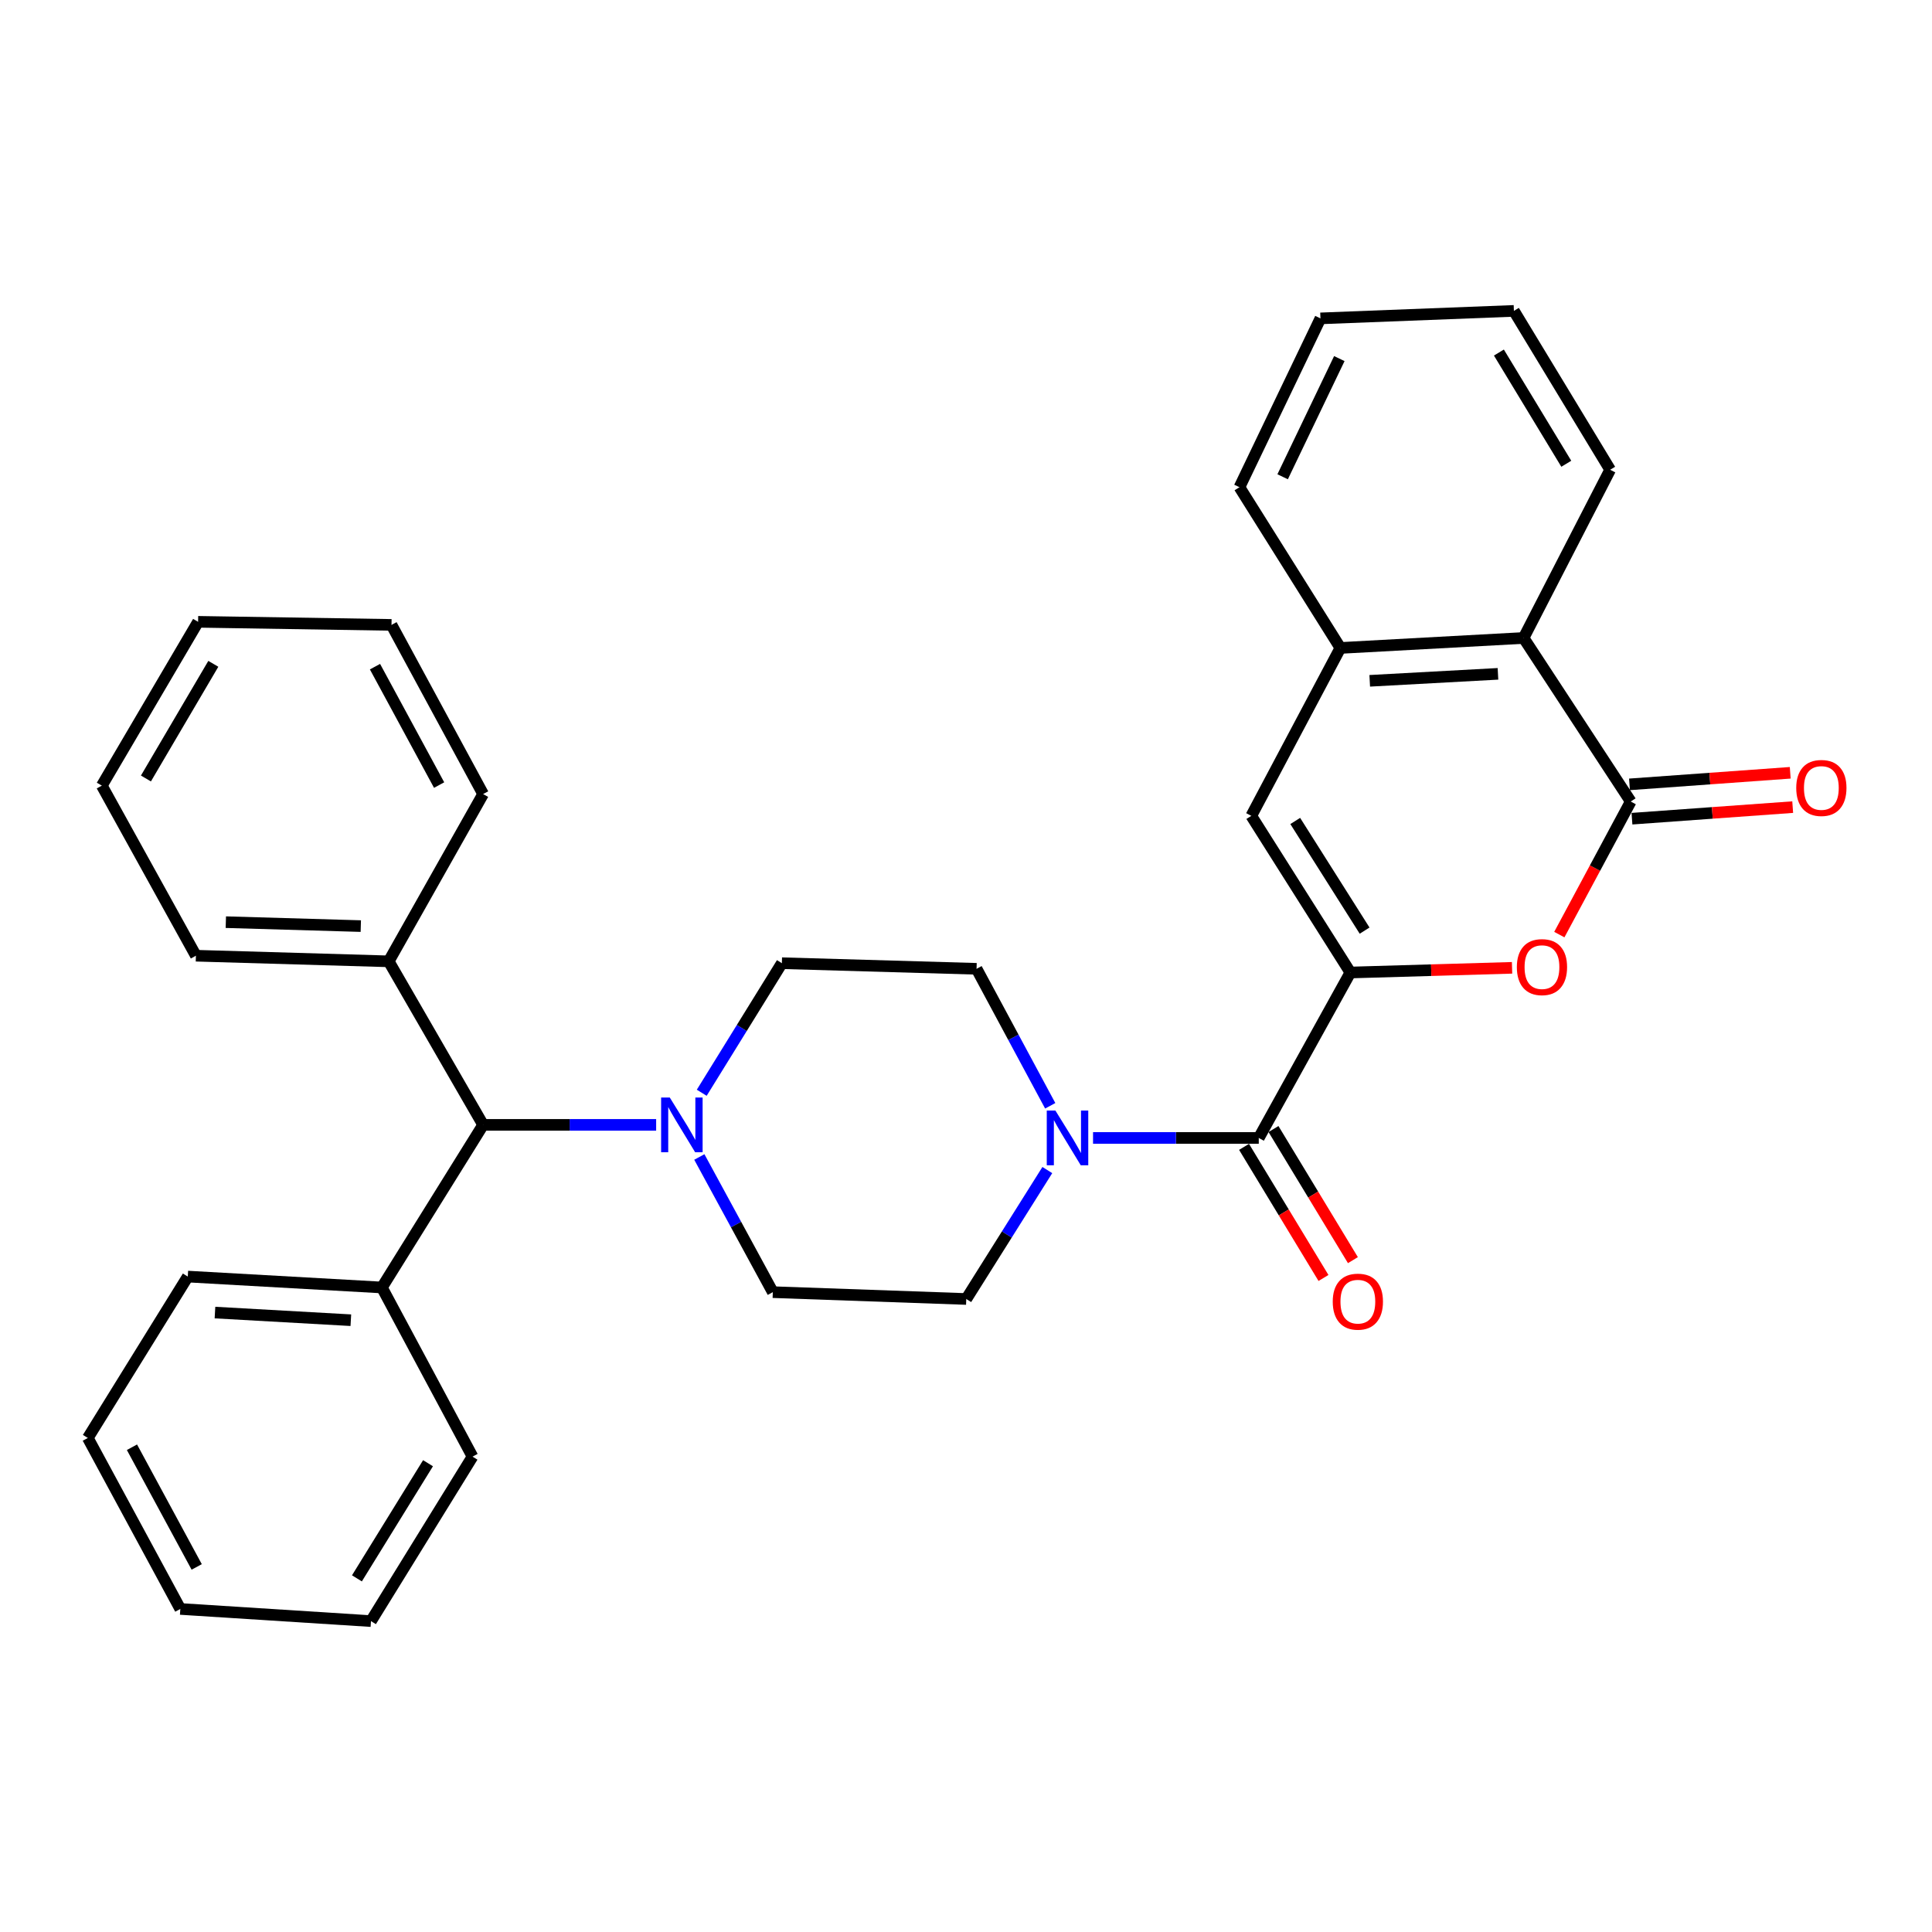 <?xml version='1.0' encoding='iso-8859-1'?>
<svg version='1.1' baseProfile='full'
              xmlns='http://www.w3.org/2000/svg'
                      xmlns:rdkit='http://www.rdkit.org/xml'
                      xmlns:xlink='http://www.w3.org/1999/xlink'
                  xml:space='preserve'
width='1000px' height='1000px' viewBox='0 0 1000 1000'>
<!-- END OF HEADER -->
<rect style='opacity:1.0;fill:#FFFFFF;stroke:none' width='1000' height='1000' x='0' y='0'> </rect>
<path class='bond-0' d='M 698.956,503.374 L 740.797,502.159' style='fill:none;fill-rule:evenodd;stroke:#000000;stroke-width:6px;stroke-linecap:butt;stroke-linejoin:miter;stroke-opacity:1' />
<path class='bond-0' d='M 740.797,502.159 L 782.638,500.944' style='fill:none;fill-rule:evenodd;stroke:#FF0000;stroke-width:6px;stroke-linecap:butt;stroke-linejoin:miter;stroke-opacity:1' />
<path class='bond-2' d='M 698.956,503.374 L 651.538,588.999' style='fill:none;fill-rule:evenodd;stroke:#000000;stroke-width:6px;stroke-linecap:butt;stroke-linejoin:miter;stroke-opacity:1' />
<path class='bond-3' d='M 698.956,503.374 L 647.668,422.291' style='fill:none;fill-rule:evenodd;stroke:#000000;stroke-width:6px;stroke-linecap:butt;stroke-linejoin:miter;stroke-opacity:1' />
<path class='bond-3' d='M 706.316,481.69 L 670.415,424.932' style='fill:none;fill-rule:evenodd;stroke:#000000;stroke-width:6px;stroke-linecap:butt;stroke-linejoin:miter;stroke-opacity:1' />
<path class='bond-1' d='M 807.105,483.745 L 825.584,449.308' style='fill:none;fill-rule:evenodd;stroke:#FF0000;stroke-width:6px;stroke-linecap:butt;stroke-linejoin:miter;stroke-opacity:1' />
<path class='bond-1' d='M 825.584,449.308 L 844.062,414.87' style='fill:none;fill-rule:evenodd;stroke:#000000;stroke-width:6px;stroke-linecap:butt;stroke-linejoin:miter;stroke-opacity:1' />
<path class='bond-9' d='M 844.702,423.753 L 886.299,420.757' style='fill:none;fill-rule:evenodd;stroke:#000000;stroke-width:6px;stroke-linecap:butt;stroke-linejoin:miter;stroke-opacity:1' />
<path class='bond-9' d='M 886.299,420.757 L 927.896,417.762' style='fill:none;fill-rule:evenodd;stroke:#FF0000;stroke-width:6px;stroke-linecap:butt;stroke-linejoin:miter;stroke-opacity:1' />
<path class='bond-9' d='M 843.423,405.987 L 885.02,402.992' style='fill:none;fill-rule:evenodd;stroke:#000000;stroke-width:6px;stroke-linecap:butt;stroke-linejoin:miter;stroke-opacity:1' />
<path class='bond-9' d='M 885.02,402.992 L 926.617,399.996' style='fill:none;fill-rule:evenodd;stroke:#FF0000;stroke-width:6px;stroke-linecap:butt;stroke-linejoin:miter;stroke-opacity:1' />
<path class='bond-31' d='M 844.062,414.87 L 788.599,330.215' style='fill:none;fill-rule:evenodd;stroke:#000000;stroke-width:6px;stroke-linecap:butt;stroke-linejoin:miter;stroke-opacity:1' />
<path class='bond-4' d='M 651.538,588.999 L 608.648,588.999' style='fill:none;fill-rule:evenodd;stroke:#000000;stroke-width:6px;stroke-linecap:butt;stroke-linejoin:miter;stroke-opacity:1' />
<path class='bond-4' d='M 608.648,588.999 L 565.759,588.999' style='fill:none;fill-rule:evenodd;stroke:#0000FF;stroke-width:6px;stroke-linecap:butt;stroke-linejoin:miter;stroke-opacity:1' />
<path class='bond-12' d='M 643.921,593.614 L 664.477,627.544' style='fill:none;fill-rule:evenodd;stroke:#000000;stroke-width:6px;stroke-linecap:butt;stroke-linejoin:miter;stroke-opacity:1' />
<path class='bond-12' d='M 664.477,627.544 L 685.033,661.474' style='fill:none;fill-rule:evenodd;stroke:#FF0000;stroke-width:6px;stroke-linecap:butt;stroke-linejoin:miter;stroke-opacity:1' />
<path class='bond-12' d='M 659.154,584.384 L 679.711,618.315' style='fill:none;fill-rule:evenodd;stroke:#000000;stroke-width:6px;stroke-linecap:butt;stroke-linejoin:miter;stroke-opacity:1' />
<path class='bond-12' d='M 679.711,618.315 L 700.267,652.245' style='fill:none;fill-rule:evenodd;stroke:#FF0000;stroke-width:6px;stroke-linecap:butt;stroke-linejoin:miter;stroke-opacity:1' />
<path class='bond-6' d='M 647.668,422.291 L 693.781,335.38' style='fill:none;fill-rule:evenodd;stroke:#000000;stroke-width:6px;stroke-linecap:butt;stroke-linejoin:miter;stroke-opacity:1' />
<path class='bond-10' d='M 543.592,572.354 L 524.527,536.904' style='fill:none;fill-rule:evenodd;stroke:#0000FF;stroke-width:6px;stroke-linecap:butt;stroke-linejoin:miter;stroke-opacity:1' />
<path class='bond-10' d='M 524.527,536.904 L 505.462,501.455' style='fill:none;fill-rule:evenodd;stroke:#000000;stroke-width:6px;stroke-linecap:butt;stroke-linejoin:miter;stroke-opacity:1' />
<path class='bond-11' d='M 542.094,605.621 L 521.116,638.989' style='fill:none;fill-rule:evenodd;stroke:#0000FF;stroke-width:6px;stroke-linecap:butt;stroke-linejoin:miter;stroke-opacity:1' />
<path class='bond-11' d='M 521.116,638.989 L 500.138,672.358' style='fill:none;fill-rule:evenodd;stroke:#000000;stroke-width:6px;stroke-linecap:butt;stroke-linejoin:miter;stroke-opacity:1' />
<path class='bond-5' d='M 361.972,598.855 L 380.989,633.835' style='fill:none;fill-rule:evenodd;stroke:#0000FF;stroke-width:6px;stroke-linecap:butt;stroke-linejoin:miter;stroke-opacity:1' />
<path class='bond-5' d='M 380.989,633.835 L 400.006,668.815' style='fill:none;fill-rule:evenodd;stroke:#000000;stroke-width:6px;stroke-linecap:butt;stroke-linejoin:miter;stroke-opacity:1' />
<path class='bond-8' d='M 339.622,582.231 L 294.842,582.231' style='fill:none;fill-rule:evenodd;stroke:#0000FF;stroke-width:6px;stroke-linecap:butt;stroke-linejoin:miter;stroke-opacity:1' />
<path class='bond-8' d='M 294.842,582.231 L 250.062,582.231' style='fill:none;fill-rule:evenodd;stroke:#000000;stroke-width:6px;stroke-linecap:butt;stroke-linejoin:miter;stroke-opacity:1' />
<path class='bond-32' d='M 363.214,565.611 L 383.956,532.078' style='fill:none;fill-rule:evenodd;stroke:#0000FF;stroke-width:6px;stroke-linecap:butt;stroke-linejoin:miter;stroke-opacity:1' />
<path class='bond-32' d='M 383.956,532.078 L 404.697,498.545' style='fill:none;fill-rule:evenodd;stroke:#000000;stroke-width:6px;stroke-linecap:butt;stroke-linejoin:miter;stroke-opacity:1' />
<path class='bond-7' d='M 693.781,335.38 L 788.599,330.215' style='fill:none;fill-rule:evenodd;stroke:#000000;stroke-width:6px;stroke-linecap:butt;stroke-linejoin:miter;stroke-opacity:1' />
<path class='bond-7' d='M 708.972,352.391 L 775.345,348.775' style='fill:none;fill-rule:evenodd;stroke:#000000;stroke-width:6px;stroke-linecap:butt;stroke-linejoin:miter;stroke-opacity:1' />
<path class='bond-17' d='M 693.781,335.38 L 641.543,252.18' style='fill:none;fill-rule:evenodd;stroke:#000000;stroke-width:6px;stroke-linecap:butt;stroke-linejoin:miter;stroke-opacity:1' />
<path class='bond-18' d='M 788.599,330.215 L 833.415,243.145' style='fill:none;fill-rule:evenodd;stroke:#000000;stroke-width:6px;stroke-linecap:butt;stroke-linejoin:miter;stroke-opacity:1' />
<path class='bond-15' d='M 250.062,582.231 L 201.198,497.586' style='fill:none;fill-rule:evenodd;stroke:#000000;stroke-width:6px;stroke-linecap:butt;stroke-linejoin:miter;stroke-opacity:1' />
<path class='bond-16' d='M 250.062,582.231 L 197.665,666.401' style='fill:none;fill-rule:evenodd;stroke:#000000;stroke-width:6px;stroke-linecap:butt;stroke-linejoin:miter;stroke-opacity:1' />
<path class='bond-14' d='M 505.462,501.455 L 404.697,498.545' style='fill:none;fill-rule:evenodd;stroke:#000000;stroke-width:6px;stroke-linecap:butt;stroke-linejoin:miter;stroke-opacity:1' />
<path class='bond-13' d='M 500.138,672.358 L 400.006,668.815' style='fill:none;fill-rule:evenodd;stroke:#000000;stroke-width:6px;stroke-linecap:butt;stroke-linejoin:miter;stroke-opacity:1' />
<path class='bond-21' d='M 201.198,497.586 L 101.403,494.676' style='fill:none;fill-rule:evenodd;stroke:#000000;stroke-width:6px;stroke-linecap:butt;stroke-linejoin:miter;stroke-opacity:1' />
<path class='bond-21' d='M 186.748,479.345 L 116.891,477.309' style='fill:none;fill-rule:evenodd;stroke:#000000;stroke-width:6px;stroke-linecap:butt;stroke-linejoin:miter;stroke-opacity:1' />
<path class='bond-22' d='M 201.198,497.586 L 250.062,411.001' style='fill:none;fill-rule:evenodd;stroke:#000000;stroke-width:6px;stroke-linecap:butt;stroke-linejoin:miter;stroke-opacity:1' />
<path class='bond-19' d='M 197.665,666.401 L 97.198,660.751' style='fill:none;fill-rule:evenodd;stroke:#000000;stroke-width:6px;stroke-linecap:butt;stroke-linejoin:miter;stroke-opacity:1' />
<path class='bond-19' d='M 181.595,683.337 L 111.268,679.382' style='fill:none;fill-rule:evenodd;stroke:#000000;stroke-width:6px;stroke-linecap:butt;stroke-linejoin:miter;stroke-opacity:1' />
<path class='bond-20' d='M 197.665,666.401 L 244.58,753.945' style='fill:none;fill-rule:evenodd;stroke:#000000;stroke-width:6px;stroke-linecap:butt;stroke-linejoin:miter;stroke-opacity:1' />
<path class='bond-23' d='M 641.543,252.18 L 683.46,164.794' style='fill:none;fill-rule:evenodd;stroke:#000000;stroke-width:6px;stroke-linecap:butt;stroke-linejoin:miter;stroke-opacity:1' />
<path class='bond-23' d='M 663.89,246.775 L 693.232,185.605' style='fill:none;fill-rule:evenodd;stroke:#000000;stroke-width:6px;stroke-linecap:butt;stroke-linejoin:miter;stroke-opacity:1' />
<path class='bond-33' d='M 833.415,243.145 L 783.592,160.915' style='fill:none;fill-rule:evenodd;stroke:#000000;stroke-width:6px;stroke-linecap:butt;stroke-linejoin:miter;stroke-opacity:1' />
<path class='bond-33' d='M 810.708,240.041 L 775.831,182.479' style='fill:none;fill-rule:evenodd;stroke:#000000;stroke-width:6px;stroke-linecap:butt;stroke-linejoin:miter;stroke-opacity:1' />
<path class='bond-25' d='M 97.198,660.751 L 45.455,744.288' style='fill:none;fill-rule:evenodd;stroke:#000000;stroke-width:6px;stroke-linecap:butt;stroke-linejoin:miter;stroke-opacity:1' />
<path class='bond-28' d='M 244.58,753.945 L 192.015,839.085' style='fill:none;fill-rule:evenodd;stroke:#000000;stroke-width:6px;stroke-linecap:butt;stroke-linejoin:miter;stroke-opacity:1' />
<path class='bond-28' d='M 221.539,757.359 L 184.744,816.957' style='fill:none;fill-rule:evenodd;stroke:#000000;stroke-width:6px;stroke-linecap:butt;stroke-linejoin:miter;stroke-opacity:1' />
<path class='bond-27' d='M 101.403,494.676 L 52.698,406.637' style='fill:none;fill-rule:evenodd;stroke:#000000;stroke-width:6px;stroke-linecap:butt;stroke-linejoin:miter;stroke-opacity:1' />
<path class='bond-26' d='M 250.062,411.001 L 202.643,323.446' style='fill:none;fill-rule:evenodd;stroke:#000000;stroke-width:6px;stroke-linecap:butt;stroke-linejoin:miter;stroke-opacity:1' />
<path class='bond-26' d='M 227.287,406.35 L 194.093,345.062' style='fill:none;fill-rule:evenodd;stroke:#000000;stroke-width:6px;stroke-linecap:butt;stroke-linejoin:miter;stroke-opacity:1' />
<path class='bond-24' d='M 683.46,164.794 L 783.592,160.915' style='fill:none;fill-rule:evenodd;stroke:#000000;stroke-width:6px;stroke-linecap:butt;stroke-linejoin:miter;stroke-opacity:1' />
<path class='bond-34' d='M 45.455,744.288 L 93.329,832.792' style='fill:none;fill-rule:evenodd;stroke:#000000;stroke-width:6px;stroke-linecap:butt;stroke-linejoin:miter;stroke-opacity:1' />
<path class='bond-34' d='M 68.302,749.089 L 101.814,811.042' style='fill:none;fill-rule:evenodd;stroke:#000000;stroke-width:6px;stroke-linecap:butt;stroke-linejoin:miter;stroke-opacity:1' />
<path class='bond-29' d='M 202.643,323.446 L 102.531,321.853' style='fill:none;fill-rule:evenodd;stroke:#000000;stroke-width:6px;stroke-linecap:butt;stroke-linejoin:miter;stroke-opacity:1' />
<path class='bond-35' d='M 52.698,406.637 L 102.531,321.853' style='fill:none;fill-rule:evenodd;stroke:#000000;stroke-width:6px;stroke-linecap:butt;stroke-linejoin:miter;stroke-opacity:1' />
<path class='bond-35' d='M 75.529,402.945 L 110.412,343.596' style='fill:none;fill-rule:evenodd;stroke:#000000;stroke-width:6px;stroke-linecap:butt;stroke-linejoin:miter;stroke-opacity:1' />
<path class='bond-30' d='M 192.015,839.085 L 93.329,832.792' style='fill:none;fill-rule:evenodd;stroke:#000000;stroke-width:6px;stroke-linecap:butt;stroke-linejoin:miter;stroke-opacity:1' />
<path  class='atom-1' d='M 785.118 500.575
Q 785.118 493.775, 788.478 489.975
Q 791.838 486.175, 798.118 486.175
Q 804.398 486.175, 807.758 489.975
Q 811.118 493.775, 811.118 500.575
Q 811.118 507.455, 807.718 511.375
Q 804.318 515.255, 798.118 515.255
Q 791.878 515.255, 788.478 511.375
Q 785.118 507.495, 785.118 500.575
M 798.118 512.055
Q 802.438 512.055, 804.758 509.175
Q 807.118 506.255, 807.118 500.575
Q 807.118 495.015, 804.758 492.215
Q 802.438 489.375, 798.118 489.375
Q 793.798 489.375, 791.438 492.175
Q 789.118 494.975, 789.118 500.575
Q 789.118 506.295, 791.438 509.175
Q 793.798 512.055, 798.118 512.055
' fill='#FF0000'/>
<path  class='atom-5' d='M 546.284 574.839
L 555.564 589.839
Q 556.484 591.319, 557.964 593.999
Q 559.444 596.679, 559.524 596.839
L 559.524 574.839
L 563.284 574.839
L 563.284 603.159
L 559.404 603.159
L 549.444 586.759
Q 548.284 584.839, 547.044 582.639
Q 545.844 580.439, 545.484 579.759
L 545.484 603.159
L 541.804 603.159
L 541.804 574.839
L 546.284 574.839
' fill='#0000FF'/>
<path  class='atom-6' d='M 346.674 568.071
L 355.954 583.071
Q 356.874 584.551, 358.354 587.231
Q 359.834 589.911, 359.914 590.071
L 359.914 568.071
L 363.674 568.071
L 363.674 596.391
L 359.794 596.391
L 349.834 579.991
Q 348.674 578.071, 347.434 575.871
Q 346.234 573.671, 345.874 572.991
L 345.874 596.391
L 342.194 596.391
L 342.194 568.071
L 346.674 568.071
' fill='#0000FF'/>
<path  class='atom-10' d='M 929.729 407.845
Q 929.729 401.045, 933.089 397.245
Q 936.449 393.445, 942.729 393.445
Q 949.009 393.445, 952.369 397.245
Q 955.729 401.045, 955.729 407.845
Q 955.729 414.725, 952.329 418.645
Q 948.929 422.525, 942.729 422.525
Q 936.489 422.525, 933.089 418.645
Q 929.729 414.765, 929.729 407.845
M 942.729 419.325
Q 947.049 419.325, 949.369 416.445
Q 951.729 413.525, 951.729 407.845
Q 951.729 402.285, 949.369 399.485
Q 947.049 396.645, 942.729 396.645
Q 938.409 396.645, 936.049 399.445
Q 933.729 402.245, 933.729 407.845
Q 933.729 413.565, 936.049 416.445
Q 938.409 419.325, 942.729 419.325
' fill='#FF0000'/>
<path  class='atom-13' d='M 689.825 673.734
Q 689.825 666.934, 693.185 663.134
Q 696.545 659.334, 702.825 659.334
Q 709.105 659.334, 712.465 663.134
Q 715.825 666.934, 715.825 673.734
Q 715.825 680.614, 712.425 684.534
Q 709.025 688.414, 702.825 688.414
Q 696.585 688.414, 693.185 684.534
Q 689.825 680.654, 689.825 673.734
M 702.825 685.214
Q 707.145 685.214, 709.465 682.334
Q 711.825 679.414, 711.825 673.734
Q 711.825 668.174, 709.465 665.374
Q 707.145 662.534, 702.825 662.534
Q 698.505 662.534, 696.145 665.334
Q 693.825 668.134, 693.825 673.734
Q 693.825 679.454, 696.145 682.334
Q 698.505 685.214, 702.825 685.214
' fill='#FF0000'/>
</svg>
